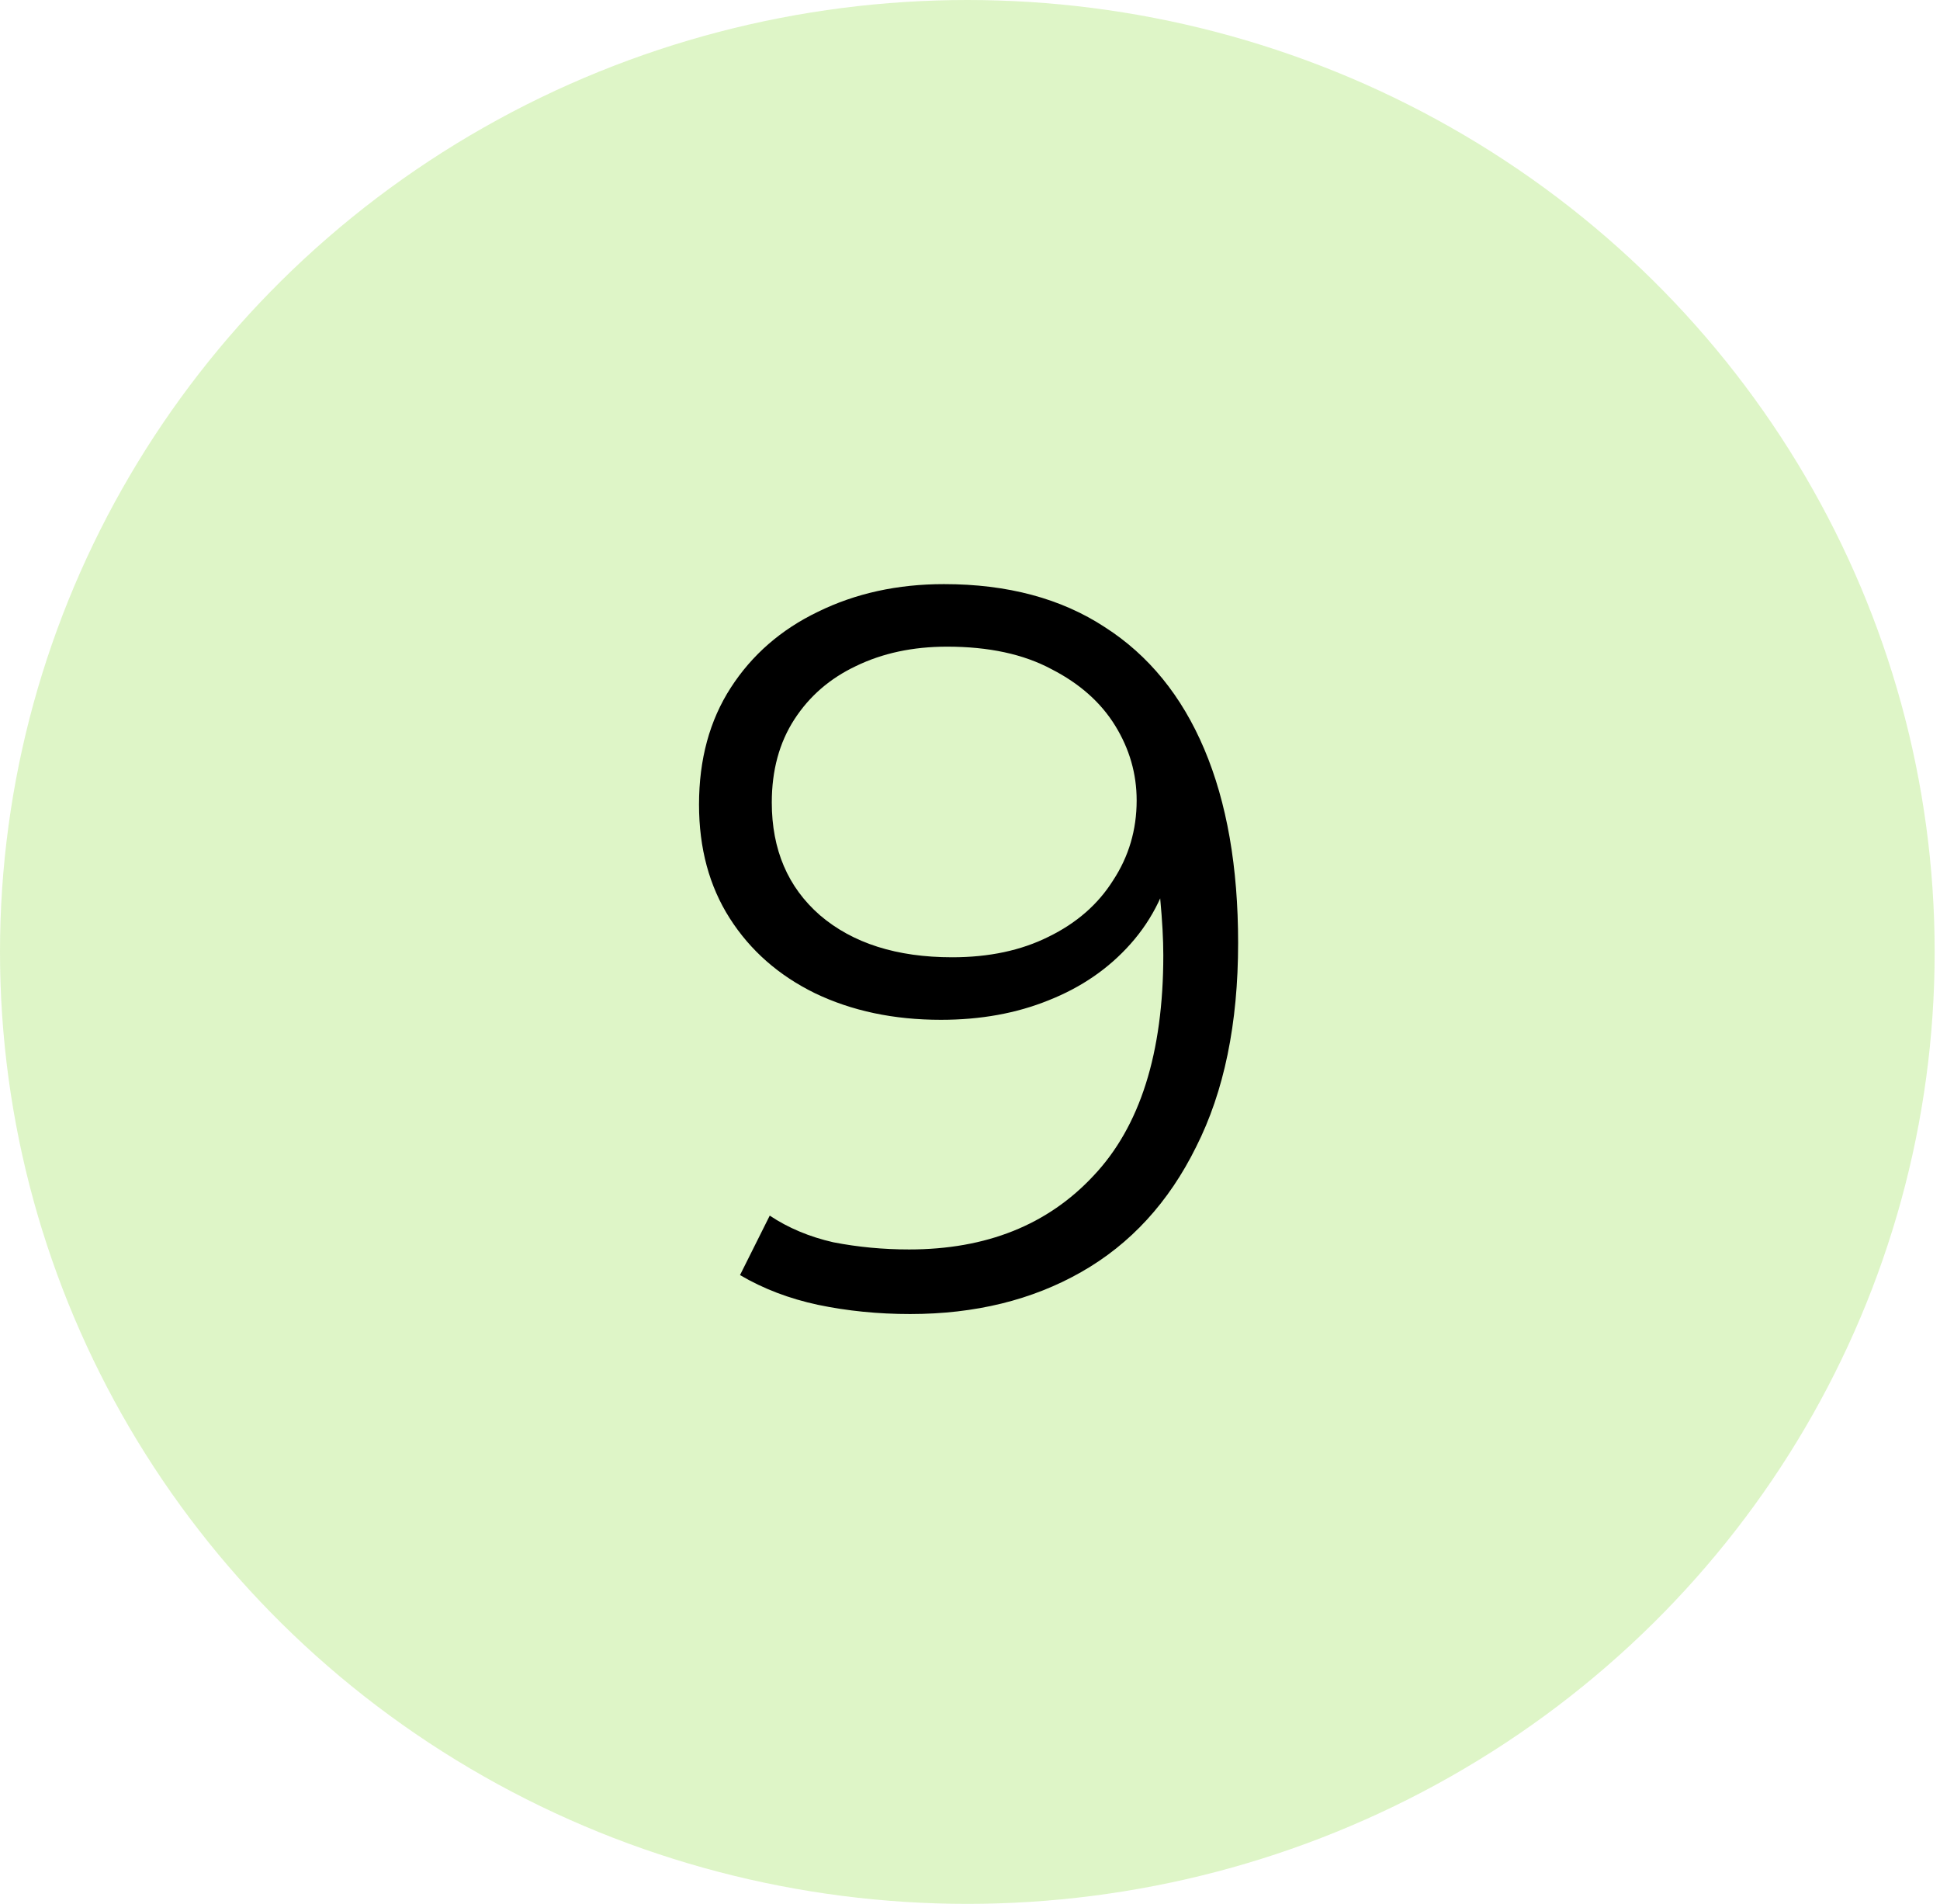 <svg width="53" height="52" viewBox="0 0 53 52" fill="none" xmlns="http://www.w3.org/2000/svg">
<ellipse cx="26.427" cy="26" rx="26.427" ry="26" fill="#91DE43" fill-opacity="0.3"/>
<path d="M25.789 15.954C27.525 15.954 28.99 16.346 30.185 17.13C31.38 17.895 32.285 19.006 32.901 20.462C33.517 21.918 33.825 23.682 33.825 25.754C33.825 27.957 33.442 29.814 32.677 31.326C31.93 32.838 30.885 33.977 29.541 34.742C28.197 35.508 26.638 35.89 24.865 35.89C23.988 35.89 23.148 35.806 22.345 35.638C21.561 35.47 20.852 35.2 20.217 34.826L21.029 33.202C21.533 33.538 22.112 33.781 22.765 33.93C23.437 34.061 24.128 34.126 24.837 34.126C26.946 34.126 28.626 33.454 29.877 32.11C31.146 30.766 31.781 28.759 31.781 26.09C31.781 25.661 31.753 25.148 31.697 24.55C31.66 23.953 31.557 23.355 31.389 22.758L32.089 23.29C31.902 24.261 31.501 25.091 30.885 25.782C30.288 26.454 29.541 26.968 28.645 27.322C27.768 27.677 26.788 27.854 25.705 27.854C24.417 27.854 23.269 27.611 22.261 27.126C21.272 26.641 20.497 25.959 19.937 25.082C19.377 24.205 19.097 23.169 19.097 21.974C19.097 20.742 19.386 19.678 19.965 18.782C20.544 17.886 21.337 17.195 22.345 16.71C23.372 16.206 24.52 15.954 25.789 15.954ZM25.873 17.662C24.94 17.662 24.109 17.84 23.381 18.194C22.672 18.53 22.112 19.015 21.701 19.65C21.29 20.285 21.085 21.041 21.085 21.918C21.085 23.206 21.524 24.233 22.401 24.998C23.297 25.764 24.501 26.146 26.013 26.146C27.021 26.146 27.898 25.959 28.645 25.586C29.41 25.213 29.998 24.7 30.409 24.046C30.838 23.393 31.053 22.665 31.053 21.862C31.053 21.134 30.857 20.453 30.465 19.818C30.073 19.183 29.494 18.67 28.729 18.278C27.964 17.867 27.012 17.662 25.873 17.662Z" fill="black"/>
</svg>
